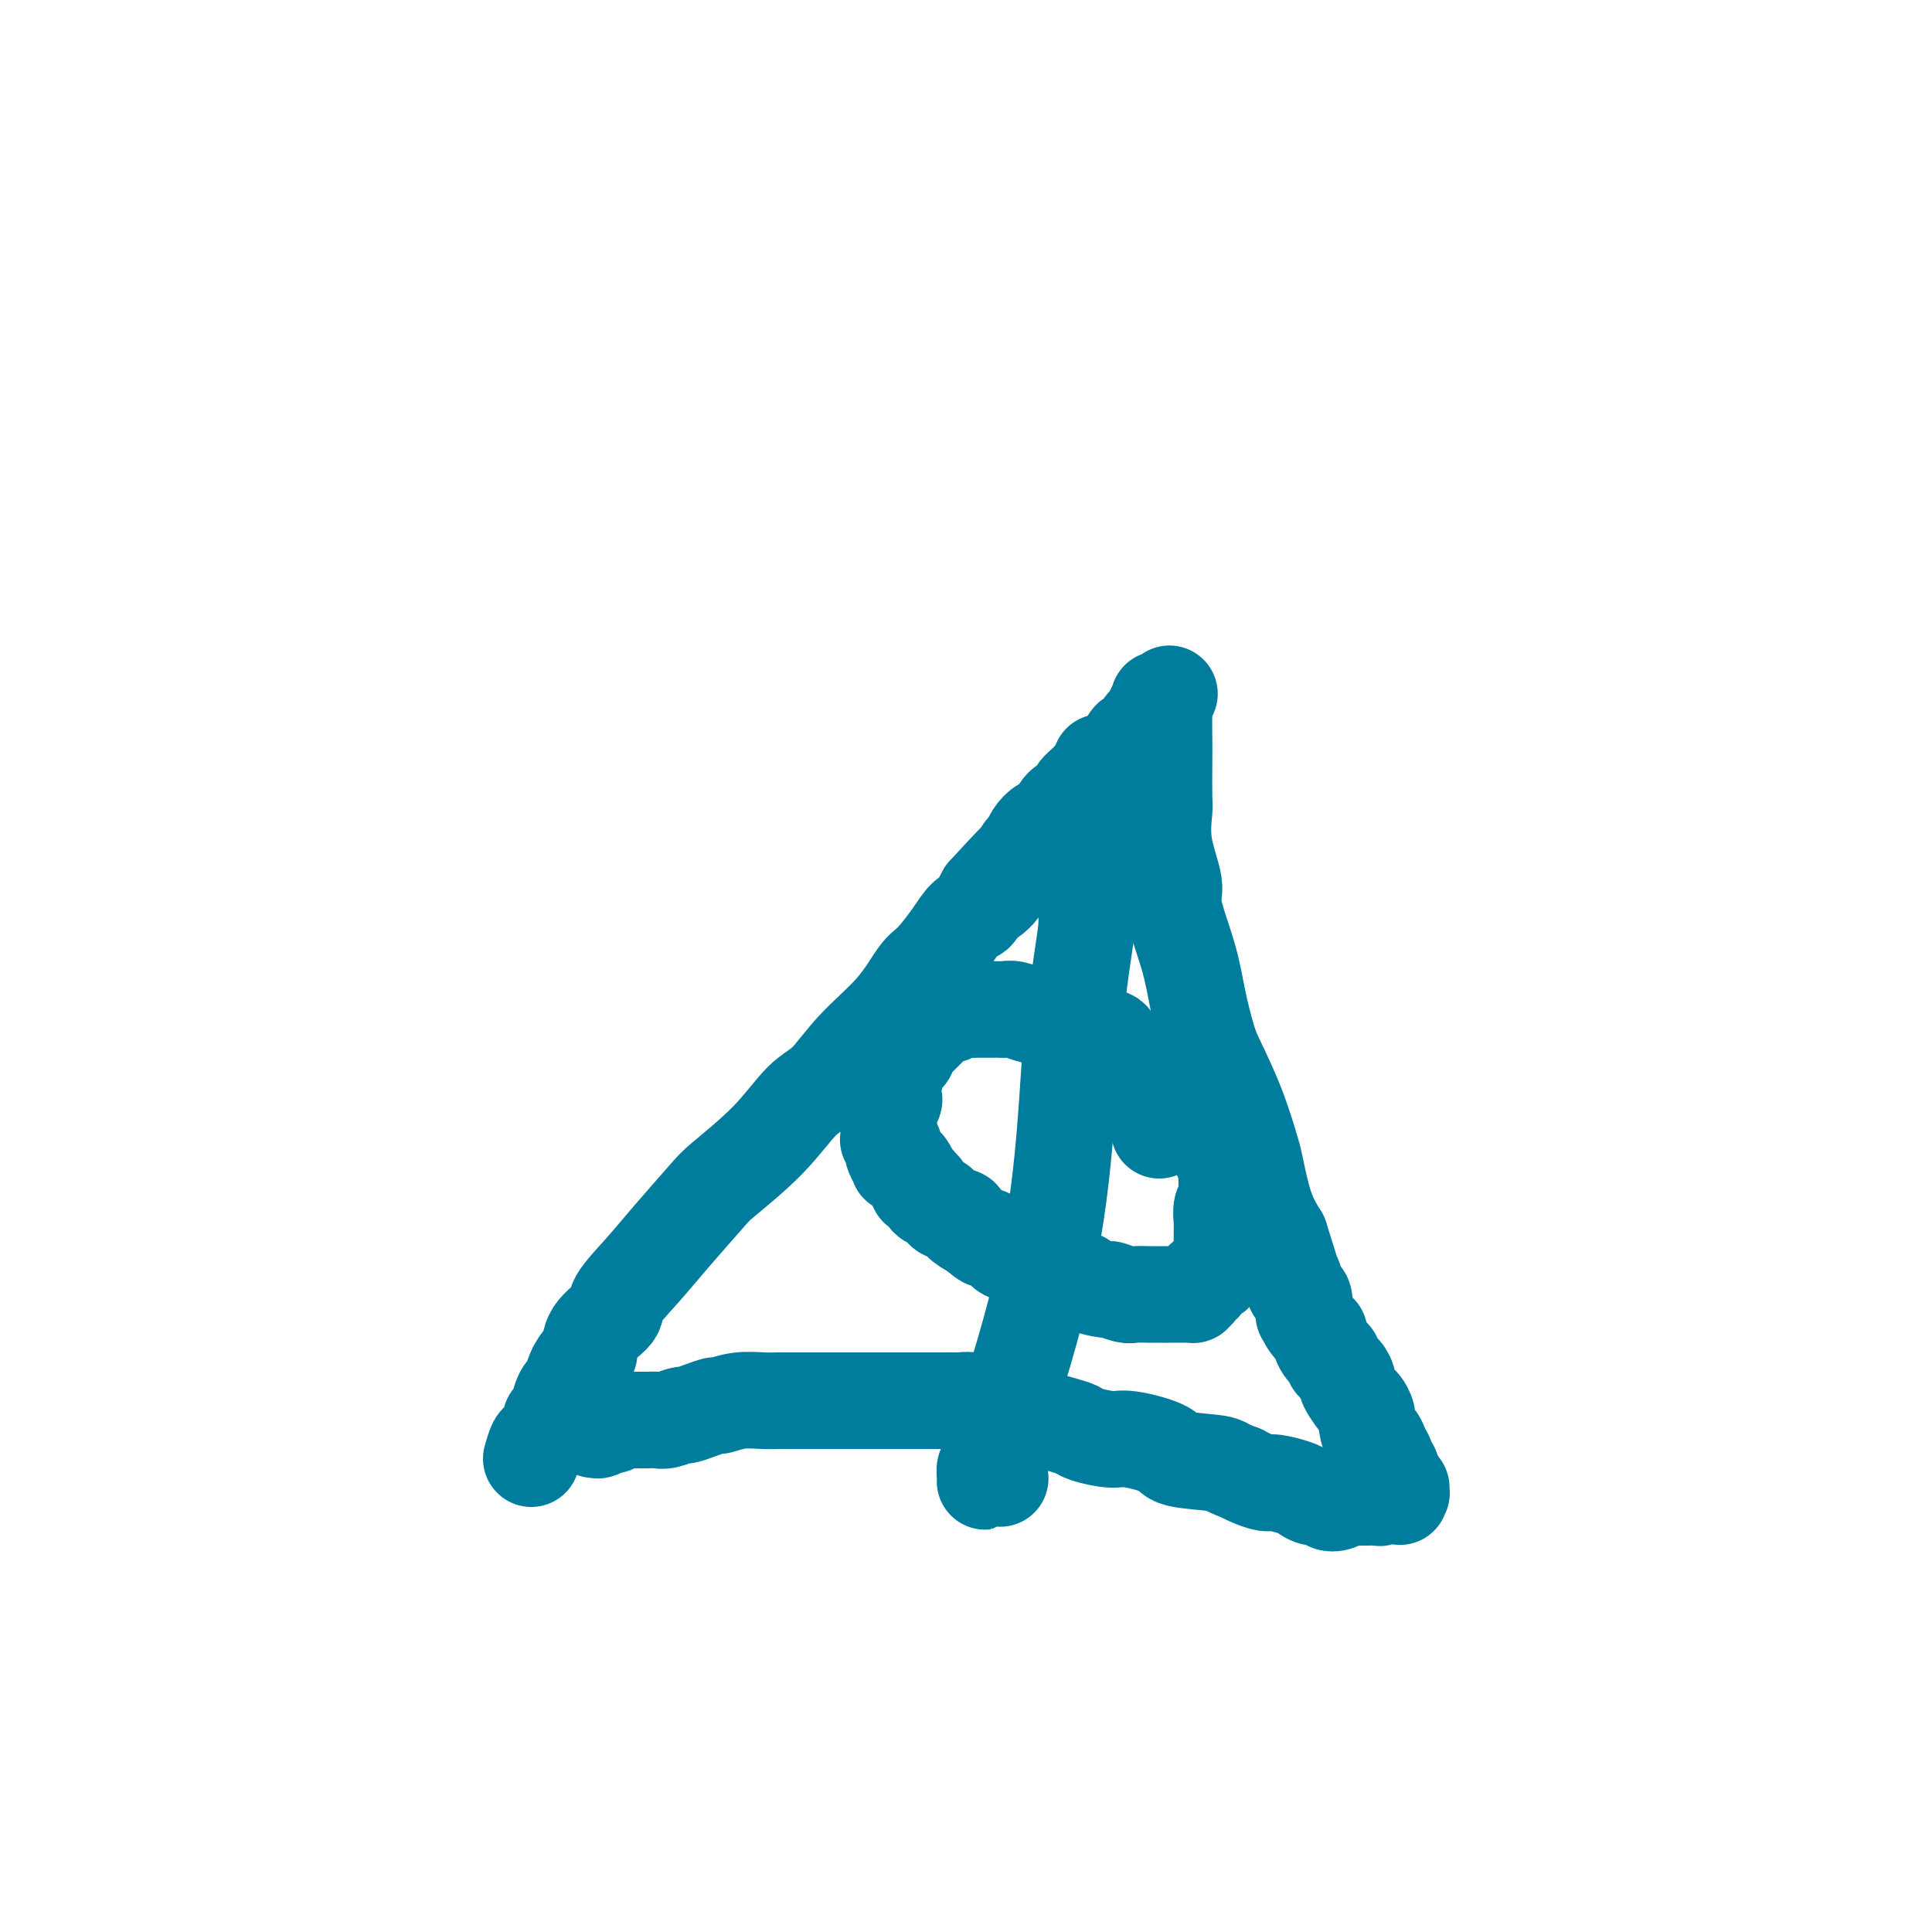 <svg viewBox='0 0 400 400' version='1.1' xmlns='http://www.w3.org/2000/svg' xmlns:xlink='http://www.w3.org/1999/xlink'><g fill='none' stroke='#007C9C' stroke-width='20' stroke-linecap='round' stroke-linejoin='round'><path d='M110,302c0.331,-1.181 0.662,-2.362 1,-3c0.338,-0.638 0.682,-0.732 1,-1c0.318,-0.268 0.610,-0.708 1,-1c0.390,-0.292 0.878,-0.435 1,-1c0.122,-0.565 -0.122,-1.550 0,-2c0.122,-0.450 0.609,-0.363 1,-1c0.391,-0.637 0.686,-1.996 1,-3c0.314,-1.004 0.648,-1.653 1,-2c0.352,-0.347 0.721,-0.392 1,-1c0.279,-0.608 0.468,-1.780 1,-3c0.532,-1.220 1.407,-2.487 2,-3c0.593,-0.513 0.906,-0.270 1,-1c0.094,-0.730 -0.029,-2.431 1,-4c1.029,-1.569 3.210,-3.005 4,-4c0.790,-0.995 0.187,-1.550 1,-3c0.813,-1.450 3.041,-3.795 5,-6c1.959,-2.205 3.650,-4.271 6,-7c2.350,-2.729 5.358,-6.120 7,-8c1.642,-1.880 1.916,-2.247 4,-4c2.084,-1.753 5.978,-4.892 9,-8c3.022,-3.108 5.173,-6.184 7,-8c1.827,-1.816 3.331,-2.371 5,-4c1.669,-1.629 3.503,-4.332 6,-7c2.497,-2.668 5.655,-5.300 8,-8c2.345,-2.700 3.875,-5.468 5,-7c1.125,-1.532 1.846,-1.828 3,-3c1.154,-1.172 2.743,-3.220 4,-5c1.257,-1.780 2.182,-3.292 3,-4c0.818,-0.708 1.528,-0.614 2,-1c0.472,-0.386 0.706,-1.253 1,-2c0.294,-0.747 0.647,-1.373 1,-2'/><path d='M204,185c12.146,-13.251 4.511,-4.378 2,-1c-2.511,3.378 0.101,1.260 1,0c0.899,-1.260 0.086,-1.664 0,-2c-0.086,-0.336 0.554,-0.605 1,-1c0.446,-0.395 0.697,-0.917 1,-1c0.303,-0.083 0.658,0.273 1,0c0.342,-0.273 0.672,-1.177 1,-2c0.328,-0.823 0.654,-1.566 1,-2c0.346,-0.434 0.711,-0.558 1,-1c0.289,-0.442 0.501,-1.203 1,-2c0.499,-0.797 1.285,-1.631 2,-2c0.715,-0.369 1.361,-0.273 2,-1c0.639,-0.727 1.273,-2.279 2,-3c0.727,-0.721 1.547,-0.613 2,-1c0.453,-0.387 0.540,-1.268 1,-2c0.460,-0.732 1.293,-1.313 2,-2c0.707,-0.687 1.289,-1.478 2,-2c0.711,-0.522 1.553,-0.774 2,-1c0.447,-0.226 0.501,-0.424 1,-1c0.499,-0.576 1.443,-1.529 2,-2c0.557,-0.471 0.725,-0.458 1,-1c0.275,-0.542 0.656,-1.638 1,-2c0.344,-0.362 0.653,0.009 1,0c0.347,-0.009 0.734,-0.397 1,-1c0.266,-0.603 0.411,-1.419 1,-2c0.589,-0.581 1.622,-0.926 2,-1c0.378,-0.074 0.101,0.125 0,0c-0.101,-0.125 -0.027,-0.572 0,-1c0.027,-0.428 0.008,-0.837 0,-1c-0.008,-0.163 -0.004,-0.082 0,0'/><path d='M239,147c5.641,-6.101 2.242,-2.353 1,-1c-1.242,1.353 -0.329,0.313 0,0c0.329,-0.313 0.074,0.102 0,0c-0.074,-0.102 0.033,-0.719 0,-1c-0.033,-0.281 -0.205,-0.224 0,0c0.205,0.224 0.787,0.617 1,1c0.213,0.383 0.058,0.756 0,2c-0.058,1.244 -0.018,3.357 0,5c0.018,1.643 0.013,2.814 0,5c-0.013,2.186 -0.034,5.388 0,7c0.034,1.612 0.124,1.636 0,3c-0.124,1.364 -0.462,4.069 0,7c0.462,2.931 1.724,6.087 2,8c0.276,1.913 -0.433,2.584 0,5c0.433,2.416 2.009,6.578 3,10c0.991,3.422 1.397,6.104 2,9c0.603,2.896 1.404,6.006 2,8c0.596,1.994 0.988,2.871 2,5c1.012,2.129 2.644,5.510 4,9c1.356,3.490 2.436,7.090 3,9c0.564,1.910 0.613,2.130 1,4c0.387,1.870 1.110,5.392 2,8c0.890,2.608 1.945,4.304 3,6'/><path d='M265,256c3.642,11.390 1.747,5.864 1,4c-0.747,-1.864 -0.344,-0.066 0,1c0.344,1.066 0.631,1.399 1,2c0.369,0.601 0.821,1.468 1,2c0.179,0.532 0.087,0.729 0,1c-0.087,0.271 -0.167,0.617 0,1c0.167,0.383 0.582,0.801 1,1c0.418,0.199 0.838,0.177 1,1c0.162,0.823 0.067,2.491 0,3c-0.067,0.509 -0.107,-0.141 0,0c0.107,0.141 0.362,1.074 1,2c0.638,0.926 1.658,1.844 2,2c0.342,0.156 0.007,-0.450 0,0c-0.007,0.450 0.314,1.956 1,3c0.686,1.044 1.737,1.625 2,2c0.263,0.375 -0.262,0.542 0,1c0.262,0.458 1.313,1.207 2,2c0.687,0.793 1.011,1.630 1,2c-0.011,0.370 -0.358,0.271 0,1c0.358,0.729 1.419,2.284 2,3c0.581,0.716 0.680,0.593 1,1c0.320,0.407 0.859,1.344 1,2c0.141,0.656 -0.116,1.030 0,2c0.116,0.970 0.604,2.536 1,3c0.396,0.464 0.698,-0.175 1,0c0.302,0.175 0.603,1.163 1,2c0.397,0.837 0.890,1.523 1,2c0.110,0.477 -0.163,0.744 0,1c0.163,0.256 0.761,0.502 1,1c0.239,0.498 0.120,1.249 0,2'/><path d='M288,306c3.574,7.670 1.009,1.845 0,0c-1.009,-1.845 -0.463,0.291 0,1c0.463,0.709 0.842,-0.007 1,0c0.158,0.007 0.094,0.738 0,1c-0.094,0.262 -0.220,0.056 0,0c0.220,-0.056 0.785,0.036 1,0c0.215,-0.036 0.079,-0.202 0,0c-0.079,0.202 -0.100,0.772 0,1c0.100,0.228 0.321,0.114 0,0c-0.321,-0.114 -1.184,-0.227 -2,0c-0.816,0.227 -1.585,0.793 -2,1c-0.415,0.207 -0.478,0.055 -1,0c-0.522,-0.055 -1.505,-0.011 -2,0c-0.495,0.011 -0.504,-0.010 -1,0c-0.496,0.010 -1.480,0.051 -2,0c-0.520,-0.051 -0.576,-0.195 -1,0c-0.424,0.195 -1.216,0.729 -2,1c-0.784,0.271 -1.559,0.280 -2,0c-0.441,-0.280 -0.549,-0.850 -1,-1c-0.451,-0.150 -1.246,0.118 -2,0c-0.754,-0.118 -1.465,-0.623 -2,-1c-0.535,-0.377 -0.892,-0.626 -2,-1c-1.108,-0.374 -2.967,-0.873 -4,-1c-1.033,-0.127 -1.240,0.120 -2,0c-0.760,-0.120 -2.074,-0.606 -3,-1c-0.926,-0.394 -1.463,-0.697 -2,-1'/><path d='M257,305c-3.762,-1.344 -3.169,-1.704 -5,-2c-1.831,-0.296 -6.088,-0.527 -8,-1c-1.912,-0.473 -1.481,-1.187 -3,-2c-1.519,-0.813 -4.989,-1.723 -7,-2c-2.011,-0.277 -2.563,0.079 -4,0c-1.437,-0.079 -3.758,-0.595 -5,-1c-1.242,-0.405 -1.403,-0.700 -2,-1c-0.597,-0.300 -1.629,-0.605 -3,-1c-1.371,-0.395 -3.082,-0.880 -4,-1c-0.918,-0.120 -1.043,0.127 -2,0c-0.957,-0.127 -2.745,-0.626 -4,-1c-1.255,-0.374 -1.976,-0.622 -3,-1c-1.024,-0.378 -2.352,-0.886 -3,-1c-0.648,-0.114 -0.615,0.166 -1,0c-0.385,-0.166 -1.188,-0.776 -2,-1c-0.812,-0.224 -1.635,-0.060 -2,0c-0.365,0.060 -0.274,0.016 -1,0c-0.726,-0.016 -2.268,-0.004 -3,0c-0.732,0.004 -0.653,0.001 -1,0c-0.347,-0.001 -1.121,-0.000 -2,0c-0.879,0.000 -1.863,0.000 -3,0c-1.137,-0.000 -2.426,-0.000 -3,0c-0.574,0.000 -0.431,0.000 -1,0c-0.569,-0.000 -1.849,-0.000 -3,0c-1.151,0.000 -2.174,0.000 -3,0c-0.826,-0.000 -1.456,-0.000 -2,0c-0.544,0.000 -1.001,0.000 -2,0c-0.999,-0.000 -2.538,-0.000 -3,0c-0.462,0.000 0.154,0.000 0,0c-0.154,-0.000 -1.077,-0.000 -2,0'/><path d='M170,290c-5.291,-0.000 -3.017,-0.000 -2,0c1.017,0.000 0.777,0.000 0,0c-0.777,-0.000 -2.090,-0.001 -3,0c-0.910,0.001 -1.418,0.004 -2,0c-0.582,-0.004 -1.240,-0.016 -2,0c-0.760,0.016 -1.624,0.060 -3,0c-1.376,-0.060 -3.266,-0.222 -5,0c-1.734,0.222 -3.313,0.829 -4,1c-0.687,0.171 -0.481,-0.094 -1,0c-0.519,0.094 -1.763,0.547 -3,1c-1.237,0.453 -2.468,0.906 -3,1c-0.532,0.094 -0.366,-0.171 -1,0c-0.634,0.171 -2.067,0.778 -3,1c-0.933,0.222 -1.367,0.059 -2,0c-0.633,-0.059 -1.465,-0.016 -2,0c-0.535,0.016 -0.773,0.003 -1,0c-0.227,-0.003 -0.442,0.003 -1,0c-0.558,-0.003 -1.460,-0.015 -2,0c-0.540,0.015 -0.717,0.055 -1,0c-0.283,-0.055 -0.672,-0.207 -1,0c-0.328,0.207 -0.596,0.773 -1,1c-0.404,0.227 -0.944,0.113 -1,0c-0.056,-0.113 0.374,-0.226 0,0c-0.374,0.226 -1.550,0.793 -2,1c-0.450,0.207 -0.173,0.056 0,0c0.173,-0.056 0.242,-0.015 0,0c-0.242,0.015 -0.796,0.004 -1,0c-0.204,-0.004 -0.058,-0.001 0,0c0.058,0.001 0.029,0.001 0,0'/><path d='M240,234c0.422,-0.424 0.845,-0.848 1,-1c0.155,-0.152 0.043,-0.030 0,0c-0.043,0.030 -0.015,-0.030 0,0c0.015,0.030 0.018,0.150 0,0c-0.018,-0.150 -0.058,-0.570 0,-1c0.058,-0.430 0.213,-0.871 0,-1c-0.213,-0.129 -0.793,0.054 -1,0c-0.207,-0.054 -0.042,-0.347 0,-1c0.042,-0.653 -0.040,-1.668 0,-2c0.040,-0.332 0.201,0.019 0,0c-0.201,-0.019 -0.764,-0.408 -1,-1c-0.236,-0.592 -0.143,-1.388 0,-2c0.143,-0.612 0.338,-1.041 0,-1c-0.338,0.041 -1.209,0.553 -2,0c-0.791,-0.553 -1.504,-2.171 -2,-3c-0.496,-0.829 -0.776,-0.871 -1,-1c-0.224,-0.129 -0.392,-0.346 -1,-1c-0.608,-0.654 -1.654,-1.744 -2,-2c-0.346,-0.256 0.010,0.321 0,0c-0.010,-0.321 -0.387,-1.540 -1,-2c-0.613,-0.460 -1.464,-0.161 -2,0c-0.536,0.161 -0.759,0.184 -1,0c-0.241,-0.184 -0.501,-0.575 -1,-1c-0.499,-0.425 -1.239,-0.885 -2,-1c-0.761,-0.115 -1.544,0.113 -2,0c-0.456,-0.113 -0.584,-0.569 -1,-1c-0.416,-0.431 -1.119,-0.837 -2,-1c-0.881,-0.163 -1.941,-0.081 -3,0'/><path d='M216,211c-2.754,-1.171 -2.139,-1.098 -2,-1c0.139,0.098 -0.199,0.223 -1,0c-0.801,-0.223 -2.064,-0.792 -3,-1c-0.936,-0.208 -1.546,-0.056 -2,0c-0.454,0.056 -0.752,0.015 -1,0c-0.248,-0.015 -0.447,-0.004 -1,0c-0.553,0.004 -1.460,-0.000 -2,0c-0.540,0.000 -0.712,0.004 -1,0c-0.288,-0.004 -0.692,-0.016 -1,0c-0.308,0.016 -0.520,0.060 -1,0c-0.480,-0.060 -1.228,-0.223 -2,0c-0.772,0.223 -1.569,0.833 -2,1c-0.431,0.167 -0.496,-0.110 -1,0c-0.504,0.110 -1.445,0.608 -2,1c-0.555,0.392 -0.722,0.678 -1,1c-0.278,0.322 -0.667,0.679 -1,1c-0.333,0.321 -0.610,0.607 -1,1c-0.390,0.393 -0.893,0.893 -1,1c-0.107,0.107 0.182,-0.179 0,0c-0.182,0.179 -0.836,0.823 -1,1c-0.164,0.177 0.163,-0.111 0,0c-0.163,0.111 -0.814,0.623 -1,1c-0.186,0.377 0.095,0.621 0,1c-0.095,0.379 -0.565,0.893 -1,1c-0.435,0.107 -0.835,-0.192 -1,0c-0.165,0.192 -0.096,0.876 0,1c0.096,0.124 0.218,-0.313 0,0c-0.218,0.313 -0.777,1.375 -1,2c-0.223,0.625 -0.112,0.812 0,1'/><path d='M185,223c-1.393,2.129 -0.377,1.452 0,1c0.377,-0.452 0.115,-0.679 0,0c-0.115,0.679 -0.083,2.263 0,3c0.083,0.737 0.219,0.627 0,1c-0.219,0.373 -0.791,1.231 -1,2c-0.209,0.769 -0.056,1.450 0,2c0.056,0.550 0.014,0.970 0,1c-0.014,0.030 -0.000,-0.329 0,0c0.000,0.329 -0.014,1.345 0,2c0.014,0.655 0.055,0.948 0,1c-0.055,0.052 -0.207,-0.136 0,0c0.207,0.136 0.773,0.597 1,1c0.227,0.403 0.117,0.749 0,1c-0.117,0.251 -0.239,0.409 0,1c0.239,0.591 0.839,1.616 1,2c0.161,0.384 -0.115,0.127 0,0c0.115,-0.127 0.623,-0.122 1,0c0.377,0.122 0.622,0.363 1,1c0.378,0.637 0.889,1.672 1,2c0.111,0.328 -0.179,-0.049 0,0c0.179,0.049 0.825,0.524 1,1c0.175,0.476 -0.121,0.954 0,1c0.121,0.046 0.660,-0.338 1,0c0.340,0.338 0.481,1.400 1,2c0.519,0.600 1.415,0.737 2,1c0.585,0.263 0.858,0.651 1,1c0.142,0.349 0.151,0.661 1,1c0.849,0.339 2.536,0.707 3,1c0.464,0.293 -0.296,0.512 0,1c0.296,0.488 1.648,1.244 3,2'/><path d='M202,255c2.989,2.672 1.961,1.351 2,1c0.039,-0.351 1.147,0.269 2,1c0.853,0.731 1.453,1.572 2,2c0.547,0.428 1.042,0.443 2,1c0.958,0.557 2.378,1.656 3,2c0.622,0.344 0.447,-0.066 1,0c0.553,0.066 1.832,0.609 3,1c1.168,0.391 2.223,0.631 3,1c0.777,0.369 1.277,0.868 2,1c0.723,0.132 1.668,-0.105 2,0c0.332,0.105 0.052,0.550 1,1c0.948,0.450 3.126,0.905 4,1c0.874,0.095 0.444,-0.171 1,0c0.556,0.171 2.099,0.778 3,1c0.901,0.222 1.162,0.060 2,0c0.838,-0.060 2.253,-0.016 3,0c0.747,0.016 0.826,0.004 1,0c0.174,-0.004 0.444,-0.001 1,0c0.556,0.001 1.396,0.000 2,0c0.604,-0.000 0.970,0.001 1,0c0.030,-0.001 -0.275,-0.003 0,0c0.275,0.003 1.130,0.011 2,0c0.870,-0.011 1.754,-0.041 2,0c0.246,0.041 -0.146,0.151 0,0c0.146,-0.151 0.830,-0.565 1,-1c0.170,-0.435 -0.176,-0.890 0,-1c0.176,-0.110 0.872,0.125 1,0c0.128,-0.125 -0.312,-0.611 0,-1c0.312,-0.389 1.375,-0.683 2,-1c0.625,-0.317 0.813,-0.659 1,-1'/><path d='M252,263c1.099,-0.787 0.347,-0.256 0,0c-0.347,0.256 -0.289,0.237 0,0c0.289,-0.237 0.810,-0.694 1,-1c0.190,-0.306 0.051,-0.463 0,-1c-0.051,-0.537 -0.014,-1.453 0,-2c0.014,-0.547 0.004,-0.724 0,-1c-0.004,-0.276 -0.001,-0.649 0,-1c0.001,-0.351 -0.001,-0.679 0,-1c0.001,-0.321 0.004,-0.634 0,-1c-0.004,-0.366 -0.015,-0.784 0,-1c0.015,-0.216 0.057,-0.230 0,-1c-0.057,-0.770 -0.211,-2.295 0,-3c0.211,-0.705 0.789,-0.589 1,-1c0.211,-0.411 0.057,-1.349 0,-2c-0.057,-0.651 -0.015,-1.015 0,-1c0.015,0.015 0.004,0.408 0,0c-0.004,-0.408 -0.001,-1.615 0,-2c0.001,-0.385 0.000,0.054 0,0c-0.000,-0.054 -0.000,-0.602 0,-1c0.000,-0.398 0.000,-0.646 0,-1c-0.000,-0.354 -0.000,-0.813 0,-1c0.000,-0.187 0.001,-0.102 0,0c-0.001,0.102 -0.004,0.220 0,0c0.004,-0.220 0.015,-0.777 0,-1c-0.015,-0.223 -0.057,-0.112 0,0c0.057,0.112 0.211,0.226 0,0c-0.211,-0.226 -0.788,-0.792 -1,-1c-0.212,-0.208 -0.061,-0.060 0,0c0.061,0.060 0.030,0.030 0,0'/><path d='M253,239c0.156,-3.733 0.044,-1.067 0,0c-0.044,1.067 -0.022,0.533 0,0'/><path d='M228,158c-0.113,-0.132 -0.226,-0.264 0,0c0.226,0.264 0.792,0.926 1,1c0.208,0.074 0.057,-0.438 0,0c-0.057,0.438 -0.019,1.826 0,3c0.019,1.174 0.019,2.135 0,3c-0.019,0.865 -0.057,1.634 0,2c0.057,0.366 0.208,0.329 0,1c-0.208,0.671 -0.777,2.052 -1,3c-0.223,0.948 -0.102,1.465 0,2c0.102,0.535 0.186,1.090 0,2c-0.186,0.910 -0.640,2.175 -1,4c-0.360,1.825 -0.625,4.209 -1,5c-0.375,0.791 -0.859,-0.009 -1,1c-0.141,1.009 0.062,3.829 0,6c-0.062,2.171 -0.388,3.692 -1,8c-0.612,4.308 -1.511,11.402 -2,16c-0.489,4.598 -0.568,6.698 -1,13c-0.432,6.302 -1.219,16.805 -3,27c-1.781,10.195 -4.558,20.083 -6,25c-1.442,4.917 -1.549,4.862 -2,7c-0.451,2.138 -1.244,6.470 -2,9c-0.756,2.530 -1.473,3.258 -2,4c-0.527,0.742 -0.865,1.498 -1,2c-0.135,0.502 -0.068,0.751 0,1'/><path d='M205,303c-2.027,7.361 -0.596,1.762 0,0c0.596,-1.762 0.356,0.312 0,1c-0.356,0.688 -0.827,-0.012 -1,0c-0.173,0.012 -0.047,0.735 0,1c0.047,0.265 0.016,0.071 0,0c-0.016,-0.071 -0.016,-0.020 0,0c0.016,0.020 0.046,0.009 0,0c-0.046,-0.009 -0.170,-0.017 0,0c0.170,0.017 0.634,0.057 1,0c0.366,-0.057 0.634,-0.211 1,0c0.366,0.211 0.829,0.788 1,1c0.171,0.212 0.049,0.061 0,0c-0.049,-0.061 -0.024,-0.030 0,0'/></g>
</svg>